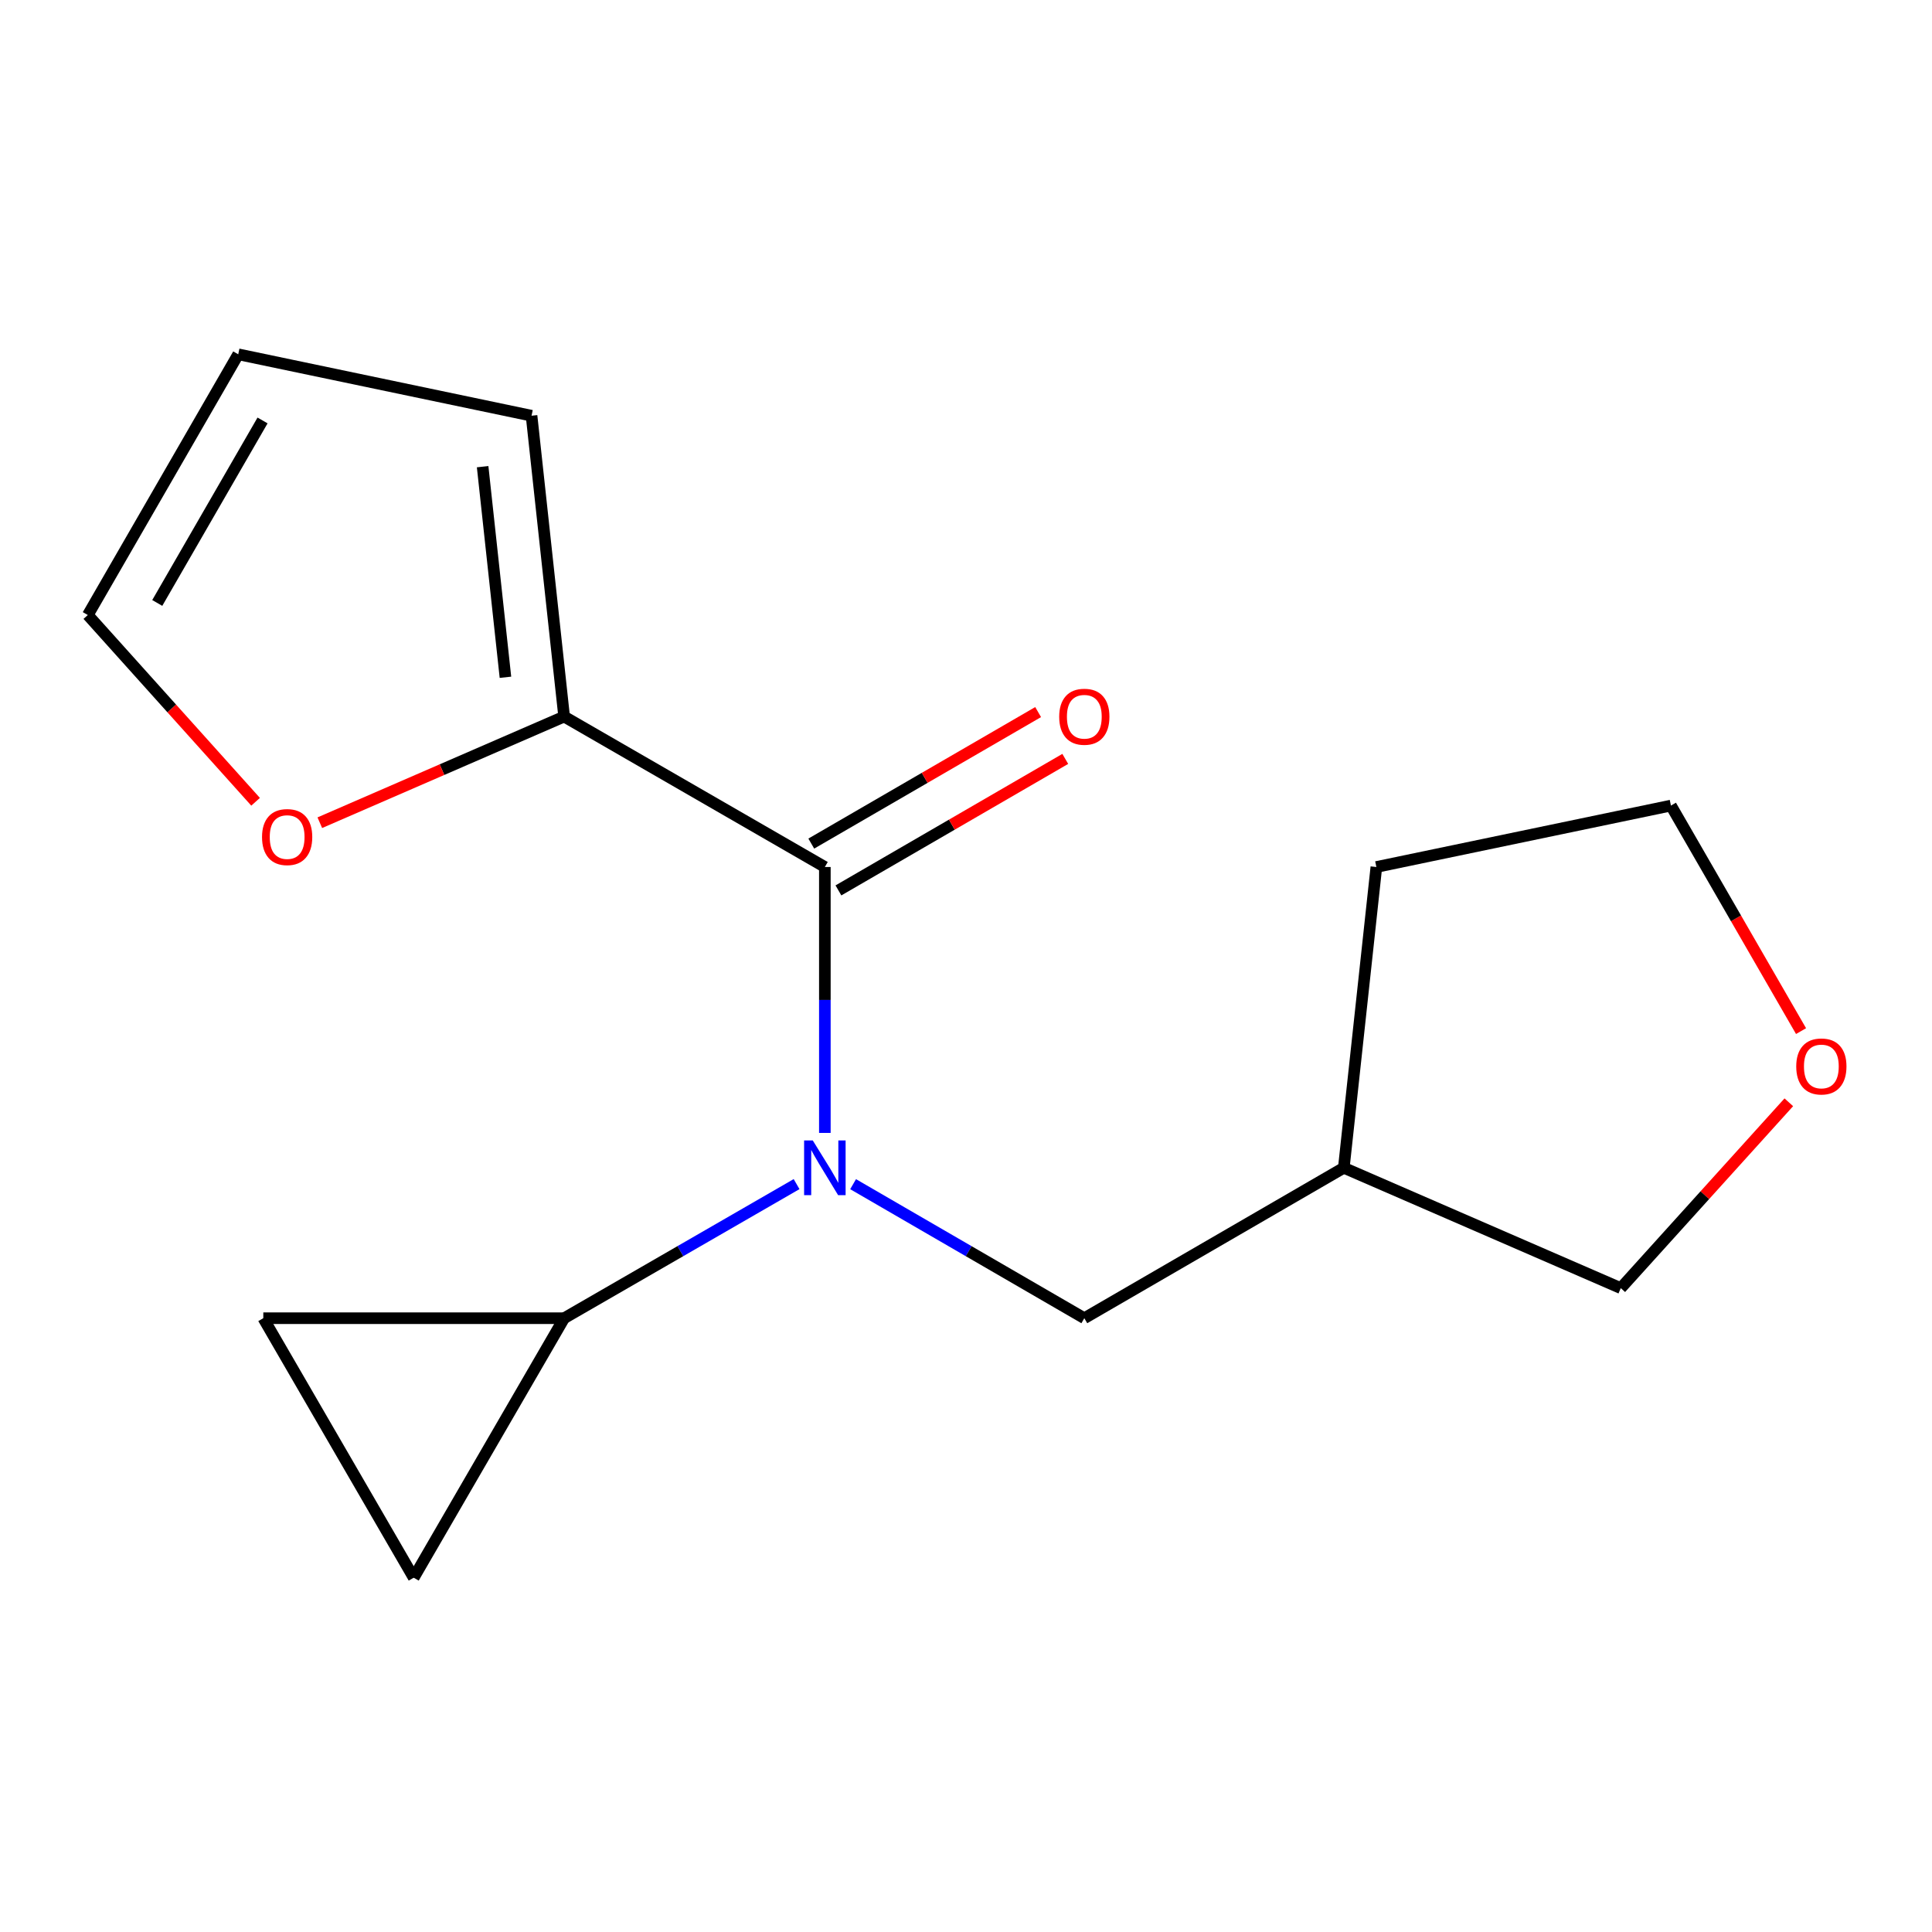<?xml version='1.0' encoding='iso-8859-1'?>
<svg version='1.1' baseProfile='full'
              xmlns='http://www.w3.org/2000/svg'
                      xmlns:rdkit='http://www.rdkit.org/xml'
                      xmlns:xlink='http://www.w3.org/1999/xlink'
                  xml:space='preserve'
width='1000px' height='1000px' viewBox='0 0 1000 1000'>
<!-- END OF HEADER -->
<rect style='opacity:1.0;fill:#FFFFFF;stroke:none' width='1000' height='1000' x='0' y='0'> </rect>
<path class='bond-0' d='M 426.944,448.756 L 426.944,517.576' style='fill:none;fill-rule:evenodd;stroke:#000000;stroke-width:6px;stroke-linecap:butt;stroke-linejoin:miter;stroke-opacity:1' />
<path class='bond-0' d='M 426.944,517.576 L 426.944,586.396' style='fill:none;fill-rule:evenodd;stroke:#0000FF;stroke-width:6px;stroke-linecap:butt;stroke-linejoin:miter;stroke-opacity:1' />
<path class='bond-2' d='M 426.944,448.756 L 291.995,370.902' style='fill:none;fill-rule:evenodd;stroke:#000000;stroke-width:6px;stroke-linecap:butt;stroke-linejoin:miter;stroke-opacity:1' />
<path class='bond-7' d='M 433.968,460.873 L 492.676,426.839' style='fill:none;fill-rule:evenodd;stroke:#000000;stroke-width:6px;stroke-linecap:butt;stroke-linejoin:miter;stroke-opacity:1' />
<path class='bond-7' d='M 492.676,426.839 L 551.383,392.805' style='fill:none;fill-rule:evenodd;stroke:#FF0000;stroke-width:6px;stroke-linecap:butt;stroke-linejoin:miter;stroke-opacity:1' />
<path class='bond-7' d='M 419.92,436.64 L 478.627,402.606' style='fill:none;fill-rule:evenodd;stroke:#000000;stroke-width:6px;stroke-linecap:butt;stroke-linejoin:miter;stroke-opacity:1' />
<path class='bond-7' d='M 478.627,402.606 L 537.335,368.572' style='fill:none;fill-rule:evenodd;stroke:#FF0000;stroke-width:6px;stroke-linecap:butt;stroke-linejoin:miter;stroke-opacity:1' />
<path class='bond-1' d='M 412.309,612.892 L 352.152,647.597' style='fill:none;fill-rule:evenodd;stroke:#0000FF;stroke-width:6px;stroke-linecap:butt;stroke-linejoin:miter;stroke-opacity:1' />
<path class='bond-1' d='M 352.152,647.597 L 291.995,682.303' style='fill:none;fill-rule:evenodd;stroke:#000000;stroke-width:6px;stroke-linecap:butt;stroke-linejoin:miter;stroke-opacity:1' />
<path class='bond-5' d='M 441.565,612.925 L 501.402,647.614' style='fill:none;fill-rule:evenodd;stroke:#0000FF;stroke-width:6px;stroke-linecap:butt;stroke-linejoin:miter;stroke-opacity:1' />
<path class='bond-5' d='M 501.402,647.614 L 561.24,682.303' style='fill:none;fill-rule:evenodd;stroke:#000000;stroke-width:6px;stroke-linecap:butt;stroke-linejoin:miter;stroke-opacity:1' />
<path class='bond-3' d='M 291.995,682.303 L 136.287,682.303' style='fill:none;fill-rule:evenodd;stroke:#000000;stroke-width:6px;stroke-linecap:butt;stroke-linejoin:miter;stroke-opacity:1' />
<path class='bond-4' d='M 291.995,682.303 L 214.141,816.614' style='fill:none;fill-rule:evenodd;stroke:#000000;stroke-width:6px;stroke-linecap:butt;stroke-linejoin:miter;stroke-opacity:1' />
<path class='bond-6' d='M 291.995,370.902 L 228.765,398.368' style='fill:none;fill-rule:evenodd;stroke:#000000;stroke-width:6px;stroke-linecap:butt;stroke-linejoin:miter;stroke-opacity:1' />
<path class='bond-6' d='M 228.765,398.368 L 165.535,425.835' style='fill:none;fill-rule:evenodd;stroke:#FF0000;stroke-width:6px;stroke-linecap:butt;stroke-linejoin:miter;stroke-opacity:1' />
<path class='bond-8' d='M 291.995,370.902 L 275.126,215.178' style='fill:none;fill-rule:evenodd;stroke:#000000;stroke-width:6px;stroke-linecap:butt;stroke-linejoin:miter;stroke-opacity:1' />
<path class='bond-8' d='M 261.617,350.56 L 249.809,241.553' style='fill:none;fill-rule:evenodd;stroke:#000000;stroke-width:6px;stroke-linecap:butt;stroke-linejoin:miter;stroke-opacity:1' />
<path class='bond-17' d='M 136.287,682.303 L 214.141,816.614' style='fill:none;fill-rule:evenodd;stroke:#000000;stroke-width:6px;stroke-linecap:butt;stroke-linejoin:miter;stroke-opacity:1' />
<path class='bond-12' d='M 561.24,682.303 L 695.551,604.449' style='fill:none;fill-rule:evenodd;stroke:#000000;stroke-width:6px;stroke-linecap:butt;stroke-linejoin:miter;stroke-opacity:1' />
<path class='bond-9' d='M 132.295,414.999 L 88.875,366.667' style='fill:none;fill-rule:evenodd;stroke:#FF0000;stroke-width:6px;stroke-linecap:butt;stroke-linejoin:miter;stroke-opacity:1' />
<path class='bond-9' d='M 88.875,366.667 L 45.455,318.335' style='fill:none;fill-rule:evenodd;stroke:#000000;stroke-width:6px;stroke-linecap:butt;stroke-linejoin:miter;stroke-opacity:1' />
<path class='bond-10' d='M 275.126,215.178 L 123.309,183.386' style='fill:none;fill-rule:evenodd;stroke:#000000;stroke-width:6px;stroke-linecap:butt;stroke-linejoin:miter;stroke-opacity:1' />
<path class='bond-16' d='M 45.455,318.335 L 123.309,183.386' style='fill:none;fill-rule:evenodd;stroke:#000000;stroke-width:6px;stroke-linecap:butt;stroke-linejoin:miter;stroke-opacity:1' />
<path class='bond-16' d='M 81.395,312.09 L 135.893,217.626' style='fill:none;fill-rule:evenodd;stroke:#000000;stroke-width:6px;stroke-linecap:butt;stroke-linejoin:miter;stroke-opacity:1' />
<path class='bond-11' d='M 925.887,570.543 L 882.403,618.642' style='fill:none;fill-rule:evenodd;stroke:#FF0000;stroke-width:6px;stroke-linecap:butt;stroke-linejoin:miter;stroke-opacity:1' />
<path class='bond-11' d='M 882.403,618.642 L 838.919,666.741' style='fill:none;fill-rule:evenodd;stroke:#000000;stroke-width:6px;stroke-linecap:butt;stroke-linejoin:miter;stroke-opacity:1' />
<path class='bond-18' d='M 932.221,533.698 L 898.548,475.331' style='fill:none;fill-rule:evenodd;stroke:#FF0000;stroke-width:6px;stroke-linecap:butt;stroke-linejoin:miter;stroke-opacity:1' />
<path class='bond-18' d='M 898.548,475.331 L 864.875,416.964' style='fill:none;fill-rule:evenodd;stroke:#000000;stroke-width:6px;stroke-linecap:butt;stroke-linejoin:miter;stroke-opacity:1' />
<path class='bond-13' d='M 695.551,604.449 L 838.919,666.741' style='fill:none;fill-rule:evenodd;stroke:#000000;stroke-width:6px;stroke-linecap:butt;stroke-linejoin:miter;stroke-opacity:1' />
<path class='bond-15' d='M 695.551,604.449 L 712.404,448.756' style='fill:none;fill-rule:evenodd;stroke:#000000;stroke-width:6px;stroke-linecap:butt;stroke-linejoin:miter;stroke-opacity:1' />
<path class='bond-14' d='M 864.875,416.964 L 712.404,448.756' style='fill:none;fill-rule:evenodd;stroke:#000000;stroke-width:6px;stroke-linecap:butt;stroke-linejoin:miter;stroke-opacity:1' />
<path  class='atom-1' d='M 420.684 590.289
L 429.964 605.289
Q 430.884 606.769, 432.364 609.449
Q 433.844 612.129, 433.924 612.289
L 433.924 590.289
L 437.684 590.289
L 437.684 618.609
L 433.804 618.609
L 423.844 602.209
Q 422.684 600.289, 421.444 598.089
Q 420.244 595.889, 419.884 595.209
L 419.884 618.609
L 416.204 618.609
L 416.204 590.289
L 420.684 590.289
' fill='#0000FF'/>
<path  class='atom-7' d='M 135.627 433.259
Q 135.627 426.459, 138.987 422.659
Q 142.347 418.859, 148.627 418.859
Q 154.907 418.859, 158.267 422.659
Q 161.627 426.459, 161.627 433.259
Q 161.627 440.139, 158.227 444.059
Q 154.827 447.939, 148.627 447.939
Q 142.387 447.939, 138.987 444.059
Q 135.627 440.179, 135.627 433.259
M 148.627 444.739
Q 152.947 444.739, 155.267 441.859
Q 157.627 438.939, 157.627 433.259
Q 157.627 427.699, 155.267 424.899
Q 152.947 422.059, 148.627 422.059
Q 144.307 422.059, 141.947 424.859
Q 139.627 427.659, 139.627 433.259
Q 139.627 438.979, 141.947 441.859
Q 144.307 444.739, 148.627 444.739
' fill='#FF0000'/>
<path  class='atom-8' d='M 548.24 370.982
Q 548.24 364.182, 551.6 360.382
Q 554.96 356.582, 561.24 356.582
Q 567.52 356.582, 570.88 360.382
Q 574.24 364.182, 574.24 370.982
Q 574.24 377.862, 570.84 381.782
Q 567.44 385.662, 561.24 385.662
Q 555 385.662, 551.6 381.782
Q 548.24 377.902, 548.24 370.982
M 561.24 382.462
Q 565.56 382.462, 567.88 379.582
Q 570.24 376.662, 570.24 370.982
Q 570.24 365.422, 567.88 362.622
Q 565.56 359.782, 561.24 359.782
Q 556.92 359.782, 554.56 362.582
Q 552.24 365.382, 552.24 370.982
Q 552.24 376.702, 554.56 379.582
Q 556.92 382.462, 561.24 382.462
' fill='#FF0000'/>
<path  class='atom-12' d='M 929.729 551.993
Q 929.729 545.193, 933.089 541.393
Q 936.449 537.593, 942.729 537.593
Q 949.009 537.593, 952.369 541.393
Q 955.729 545.193, 955.729 551.993
Q 955.729 558.873, 952.329 562.793
Q 948.929 566.673, 942.729 566.673
Q 936.489 566.673, 933.089 562.793
Q 929.729 558.913, 929.729 551.993
M 942.729 563.473
Q 947.049 563.473, 949.369 560.593
Q 951.729 557.673, 951.729 551.993
Q 951.729 546.433, 949.369 543.633
Q 947.049 540.793, 942.729 540.793
Q 938.409 540.793, 936.049 543.593
Q 933.729 546.393, 933.729 551.993
Q 933.729 557.713, 936.049 560.593
Q 938.409 563.473, 942.729 563.473
' fill='#FF0000'/>
</svg>
